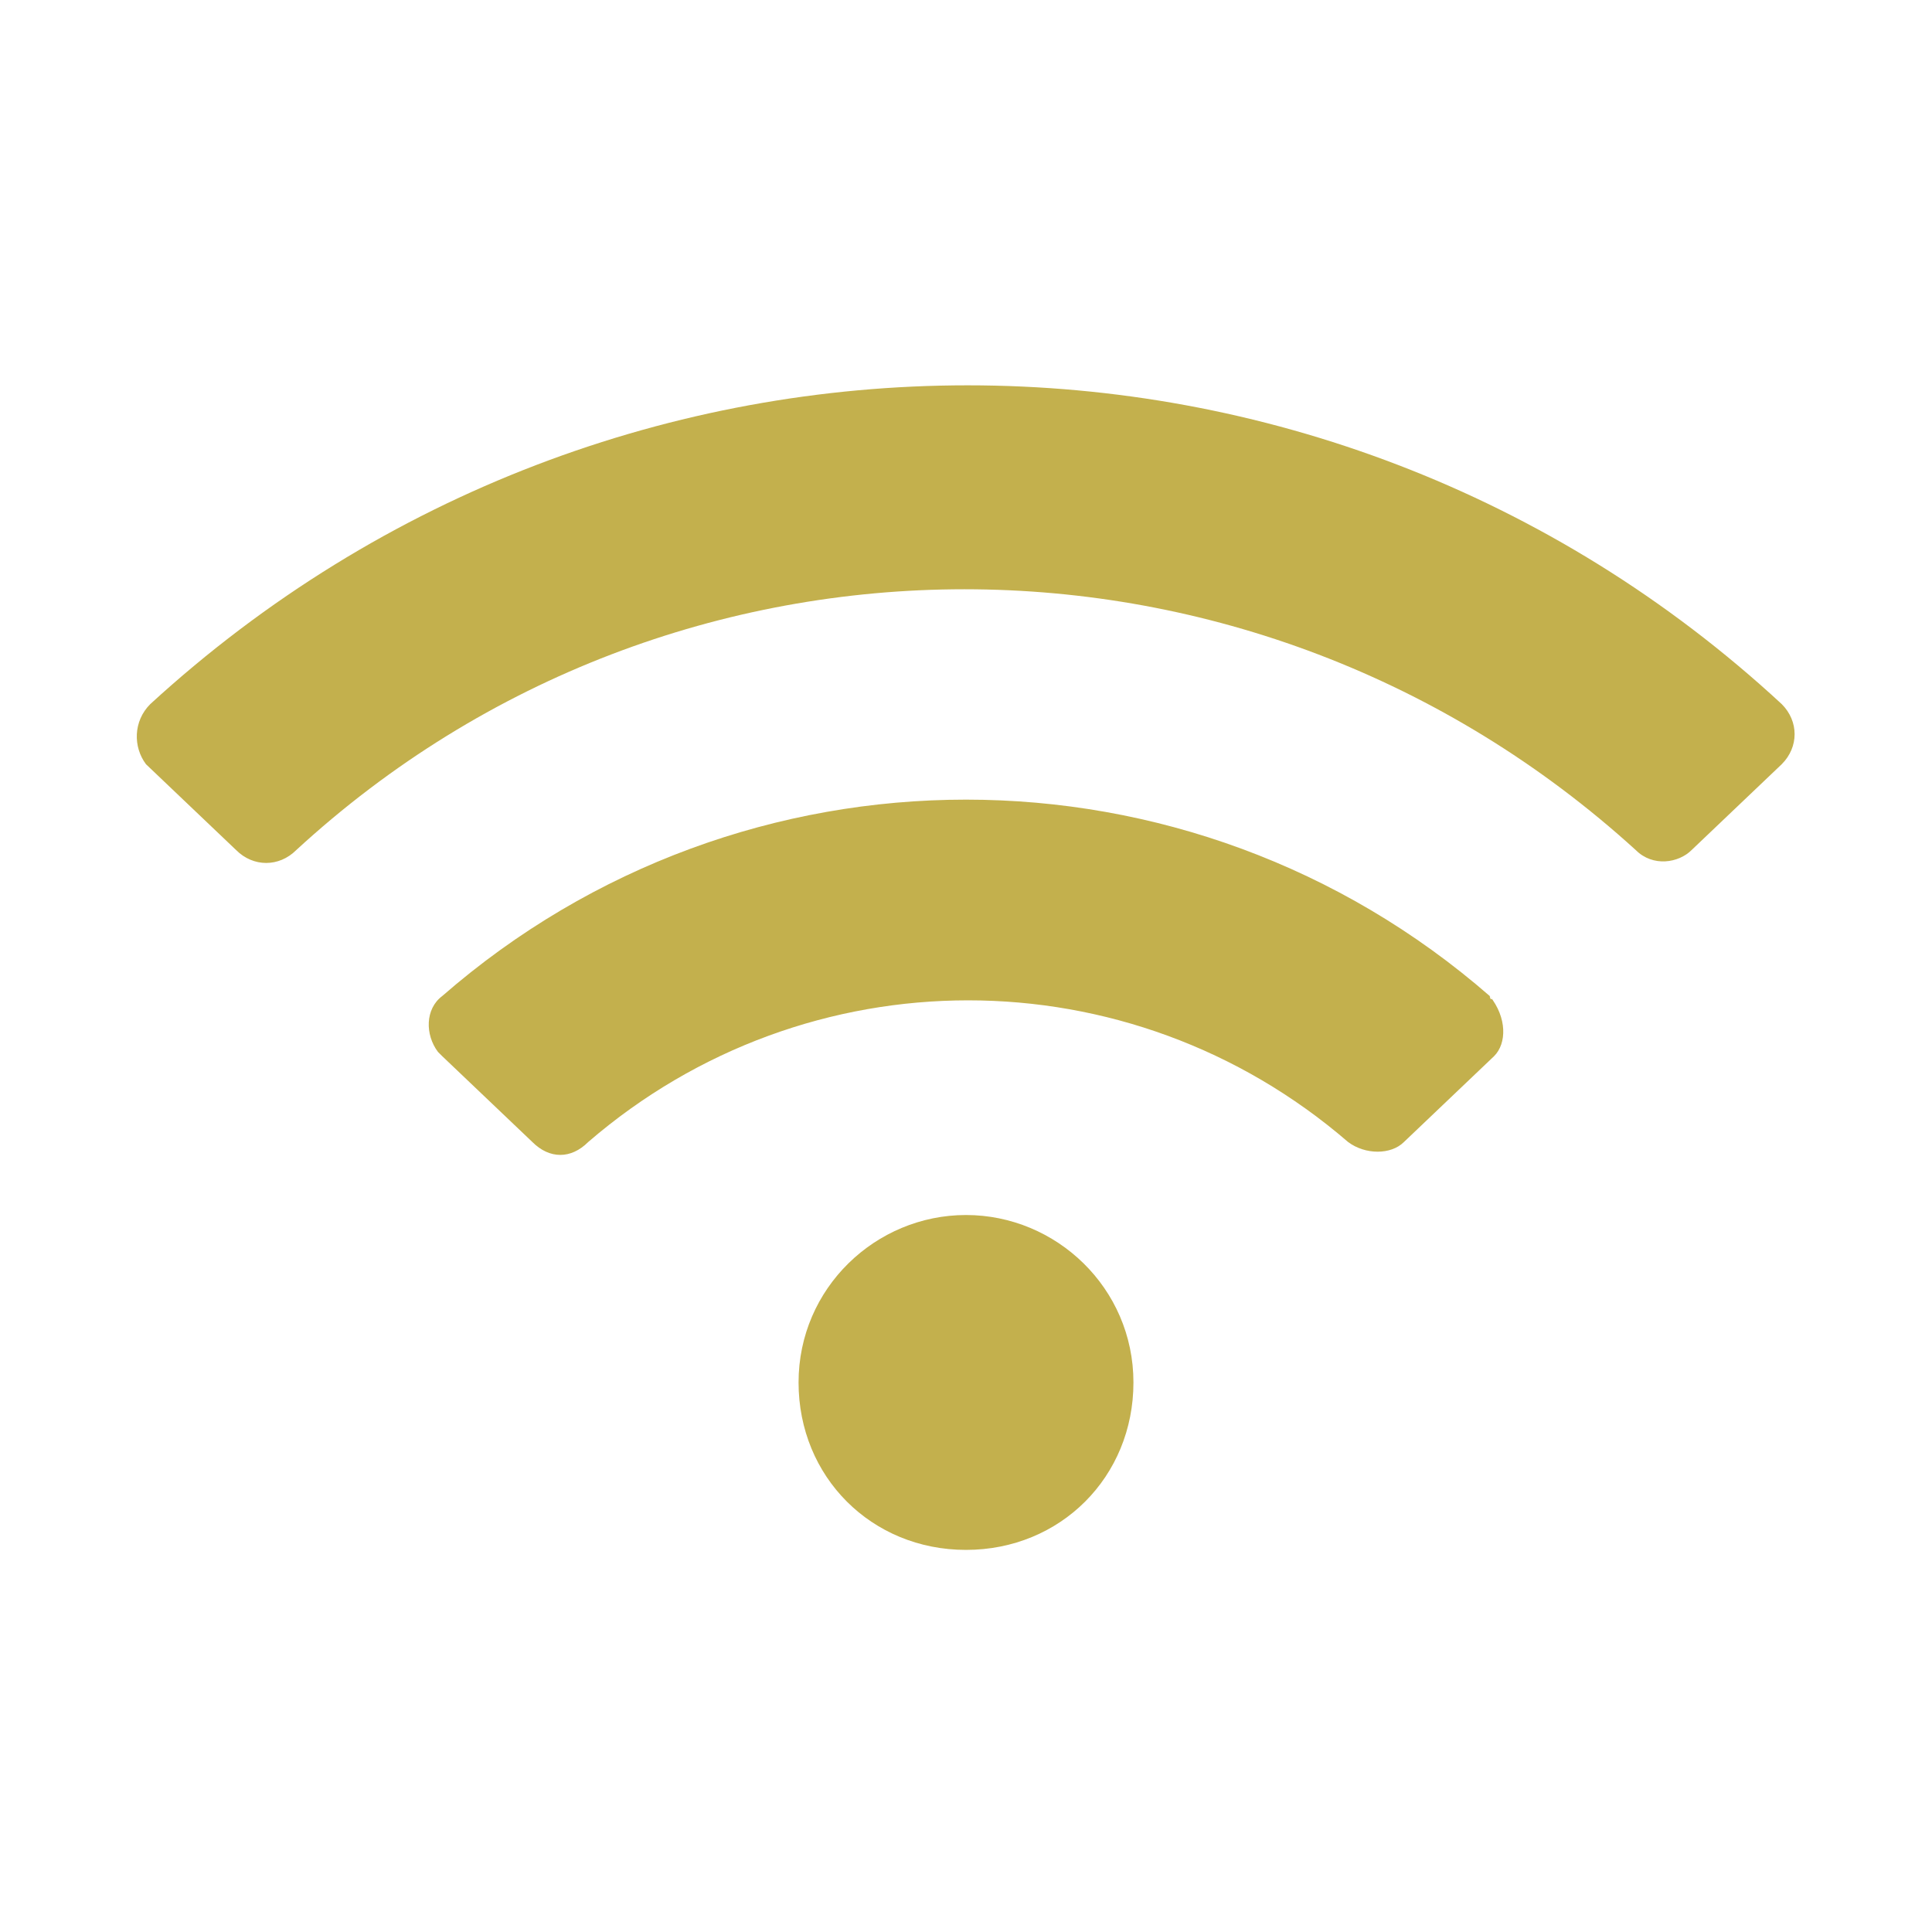 <?xml version="1.0" encoding="utf-8"?>
<!-- Generator: Adobe Illustrator 27.0.0, SVG Export Plug-In . SVG Version: 6.00 Build 0)  -->
<svg version="1.1" id="Vrstva_1" xmlns="http://www.w3.org/2000/svg" xmlns:xlink="http://www.w3.org/1999/xlink" x="0px" y="0px"
	 viewBox="0 0 45 45" style="enable-background:new 0 0 45 45;" xml:space="preserve">
<style type="text/css">
	.st0{fill:#C3B04D;}
</style>
<path id="Icon_awesome-wifi" class="st0" d="M41.5,16.4c-10.7-9.9-27.2-9.9-38,0c-0.4,0.4-0.4,1-0.1,1.4c0,0,0,0,0,0l2.1,2
	c0.4,0.4,1,0.4,1.4,0c8.8-8.1,22.3-8.1,31.2,0c0.4,0.4,1,0.3,1.3,0l2.1-2C41.9,17.4,41.9,16.8,41.5,16.4
	C41.5,16.4,41.5,16.4,41.5,16.4L41.5,16.4z M22.5,28.3c-2.1,0-3.9,1.7-3.9,3.9s1.7,3.9,3.9,3.9s3.9-1.7,3.9-3.9S24.6,28.3,22.5,28.3
	L22.5,28.3z M34.7,23.2c-7-6.1-17.4-6.1-24.4,0c-0.4,0.3-0.4,0.9-0.1,1.3c0,0,0,0,0.1,0.1l2.1,2c0.4,0.4,0.9,0.4,1.3,0
	c5.1-4.4,12.6-4.4,17.7,0c0.4,0.3,1,0.3,1.3,0l2.1-2C35.1,24.3,35.1,23.7,34.7,23.2C34.8,23.3,34.7,23.3,34.7,23.2z"/>
</svg>
